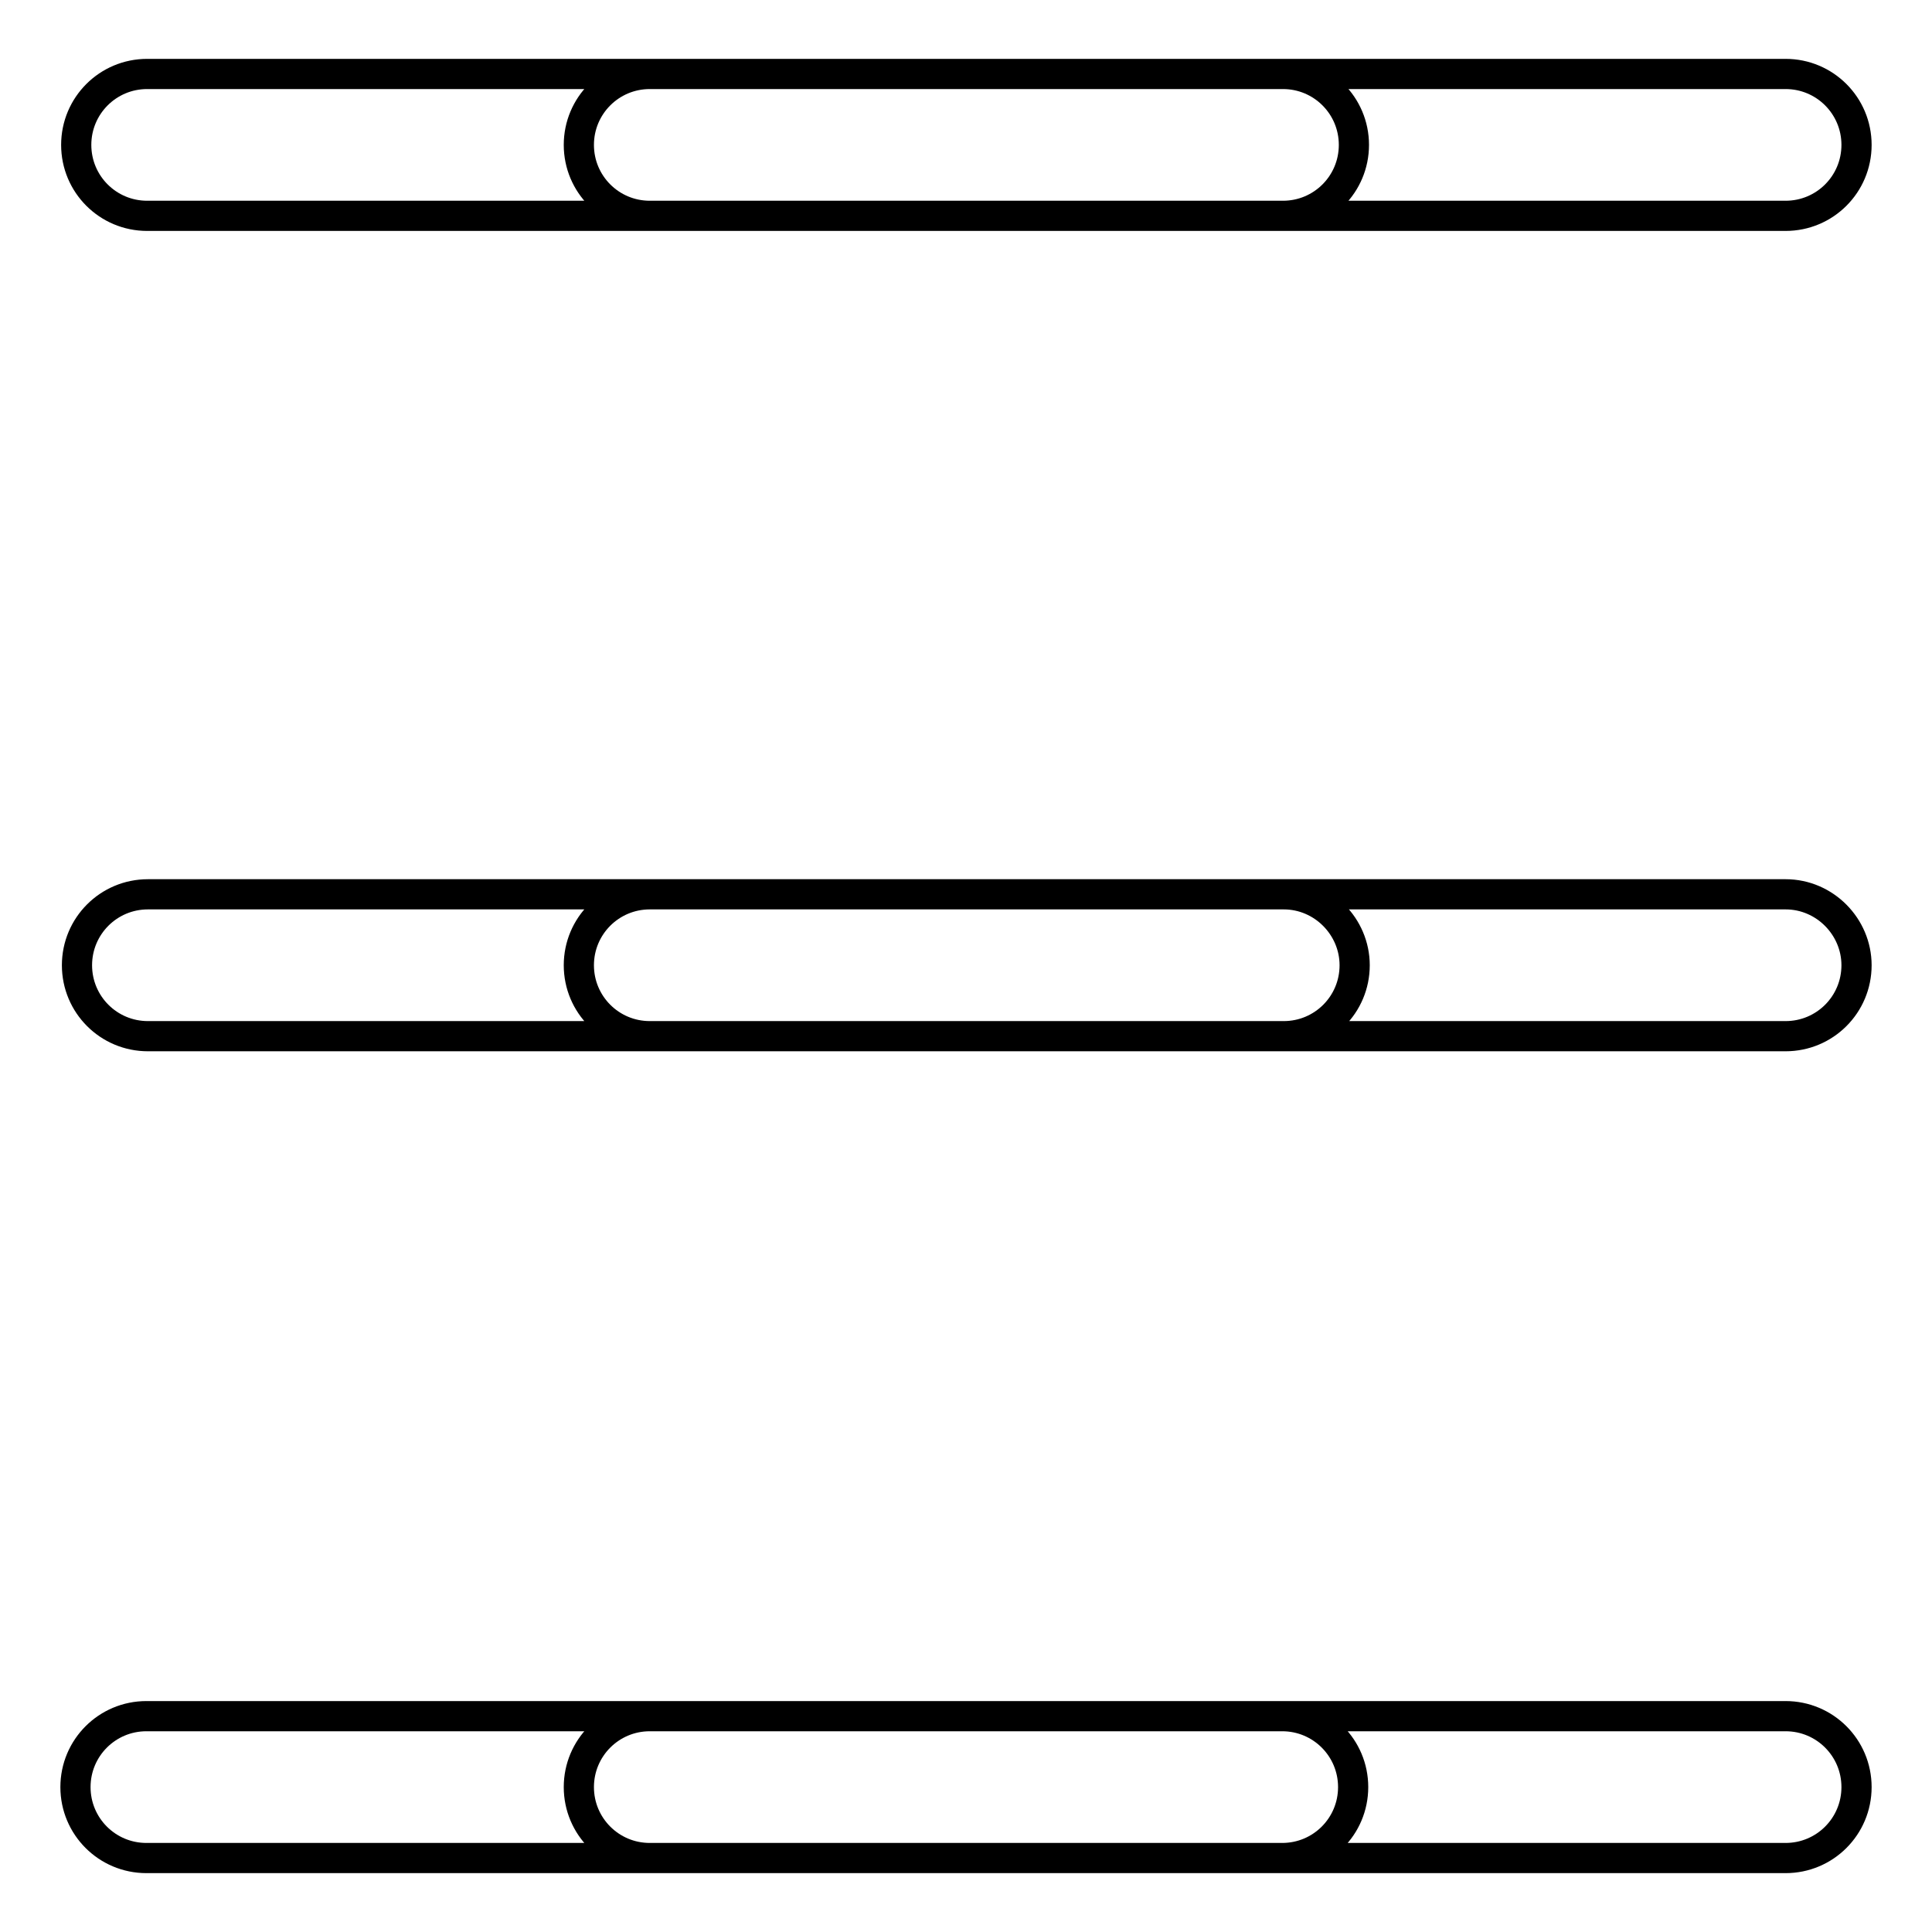 <?xml version="1.0" encoding="utf-8"?>
<!-- Svg Vector Icons : http://www.onlinewebfonts.com/icon -->
<!DOCTYPE svg PUBLIC "-//W3C//DTD SVG 1.1//EN" "http://www.w3.org/Graphics/SVG/1.1/DTD/svg11.dtd">
<svg version="1.1" xmlns="http://www.w3.org/2000/svg" xmlns:xlink="http://www.w3.org/1999/xlink" x="0px" y="0px" viewBox="0 0 256 256" enable-background="new 0 0 256 256" xml:space="preserve">
<g><g><path stroke-width="4" fill-opacity="0" stroke="#000000"  d="M19.5,28.6H170c5.2,0,9.4-4.2,9.4-9.4s-4.2-9.4-9.4-9.4H19.5c-5.2,0-9.4,4.2-9.4,9.4C10.1,24.4,14.3,28.6,19.5,28.6L19.5,28.6z M86.1,28.6h150.5c5.2,0,9.4-4.2,9.4-9.4s-4.2-9.4-9.4-9.4H86.1c-5.2,0-9.4,4.2-9.4,9.4S80.9,28.6,86.1,28.6L86.1,28.6z M170.1,118.5H19.6c-5.2,0-9.4,4.2-9.4,9.4c0,5.2,4.2,9.4,9.4,9.4h150.5c5.2,0,9.4-4.2,9.4-9.4C179.5,122.8,175.3,118.5,170.1,118.5L170.1,118.5z M236.6,118.5H86.1c-5.2,0-9.4,4.2-9.4,9.4c0,5.2,4.2,9.4,9.4,9.4h150.5c5.2,0,9.4-4.2,9.4-9.4C246,122.8,241.8,118.5,236.6,118.5L236.6,118.5z M169.9,227.4H19.4c-5.2,0-9.4,4.2-9.4,9.4c0,5.2,4.2,9.4,9.4,9.4h150.5c5.2,0,9.4-4.2,9.4-9.4C179.3,231.6,175.1,227.4,169.9,227.4L169.9,227.4z M236.6,227.4H86.1c-5.2,0-9.4,4.2-9.4,9.4c0,5.2,4.2,9.4,9.4,9.4h150.5c5.2,0,9.4-4.2,9.4-9.4C246,231.6,241.8,227.4,236.6,227.4L236.6,227.4z"/></g></g>
</svg>